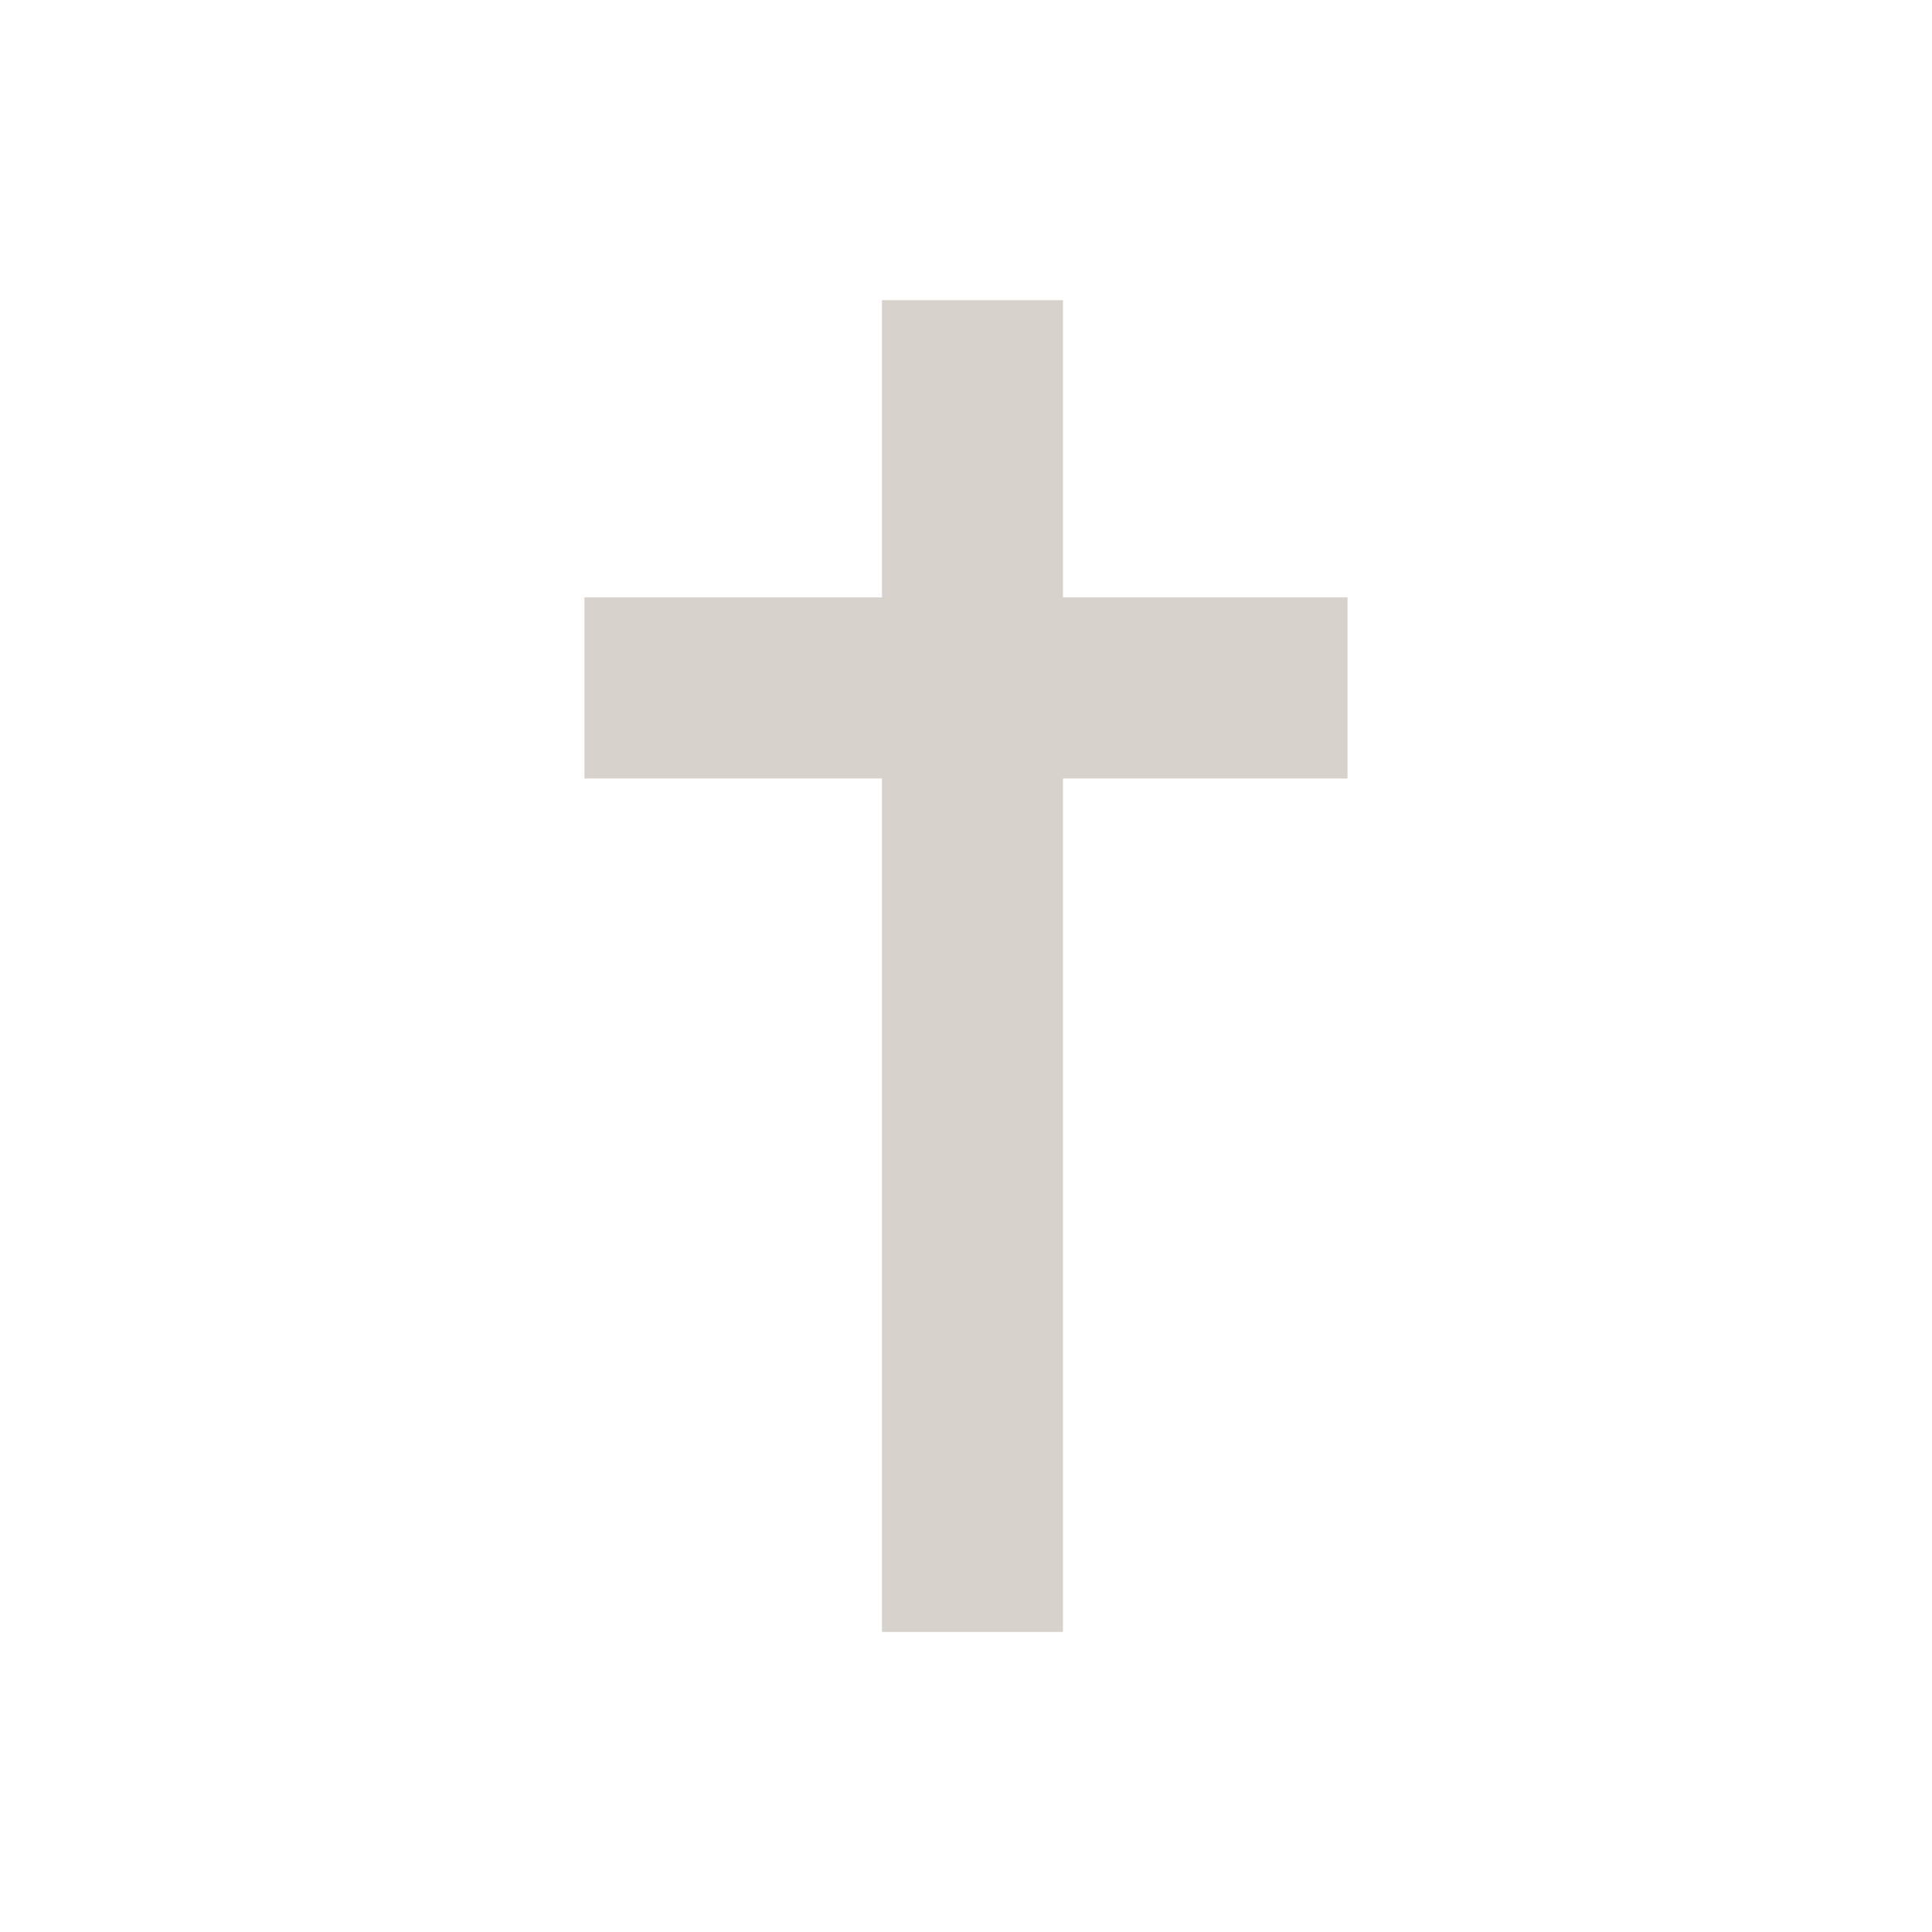 <svg xmlns="http://www.w3.org/2000/svg" xmlns:xlink="http://www.w3.org/1999/xlink" width="500" zoomAndPan="magnify" viewBox="0 0 375 375" height="500" preserveAspectRatio="xMidYMid meet" version="1.0"><defs><clipPath id="a38a07f6c4"><path d="M 171 58.258 L 207 58.258 L 207 317 L 171 317 Z M 171 58.258 " clip-rule="nonzero"/></clipPath><clipPath id="ce701d2e4b"><path d="M 113.184 115 L 261.684 115 L 261.684 152 L 113.184 152 Z M 113.184 115 " clip-rule="nonzero"/></clipPath></defs><g clip-path="url(#a38a07f6c4)"><path fill="#d7d2cb" d="M 206.32 316.758 L 206.32 58.234 L 171.188 58.234 L 171.188 316.758 L 206.32 316.758 " fill-opacity="1" fill-rule="nonzero"/></g><g clip-path="url(#ce701d2e4b)"><path fill="#d7d2cb" d="M 261.547 115.957 L 113.453 115.957 L 113.453 151.102 L 261.547 151.102 L 261.547 115.957 " fill-opacity="1" fill-rule="nonzero"/></g></svg>